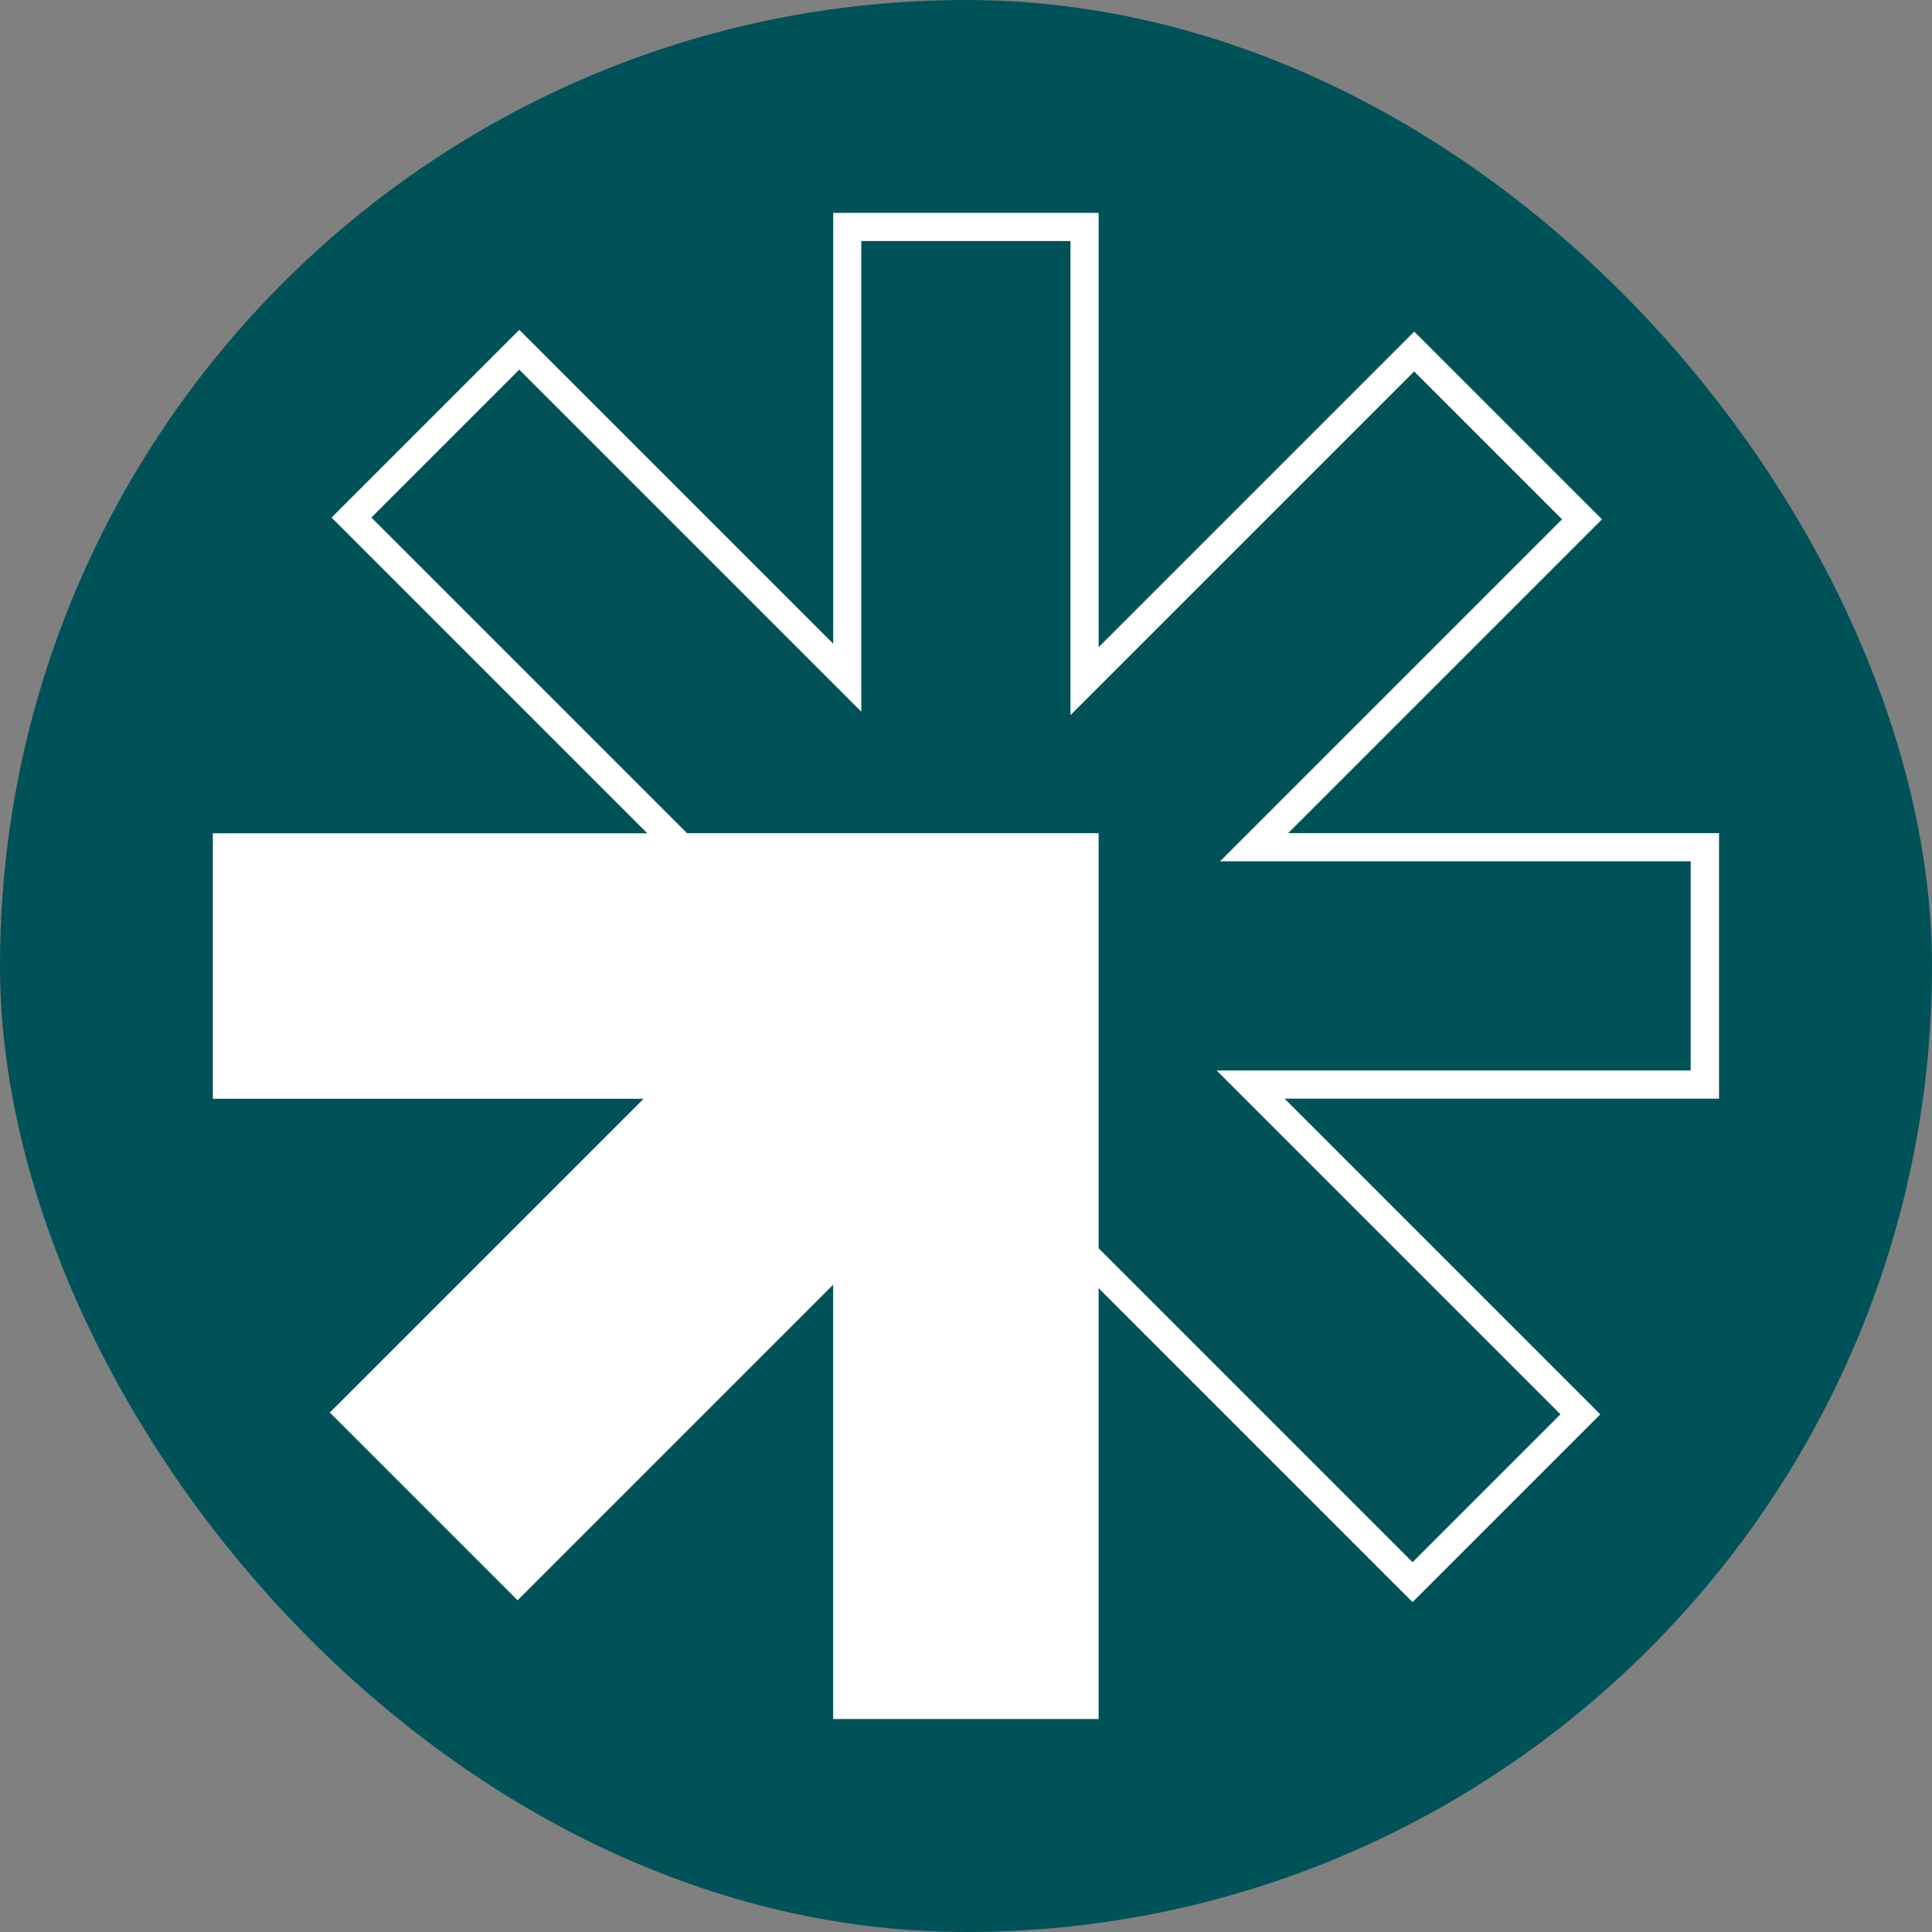 <svg xmlns="http://www.w3.org/2000/svg" version="1.1" xmlns:xlink="http://www.w3.org/1999/xlink" xmlns:svgjs="http://svgjs.dev/svgjs" width="1000" height="1000"><rect width="100%" height="100%" fill="#808080" stroke="none"/><g clip-path="url(#SvgjsClipPath1078)"><rect width="1000" height="1000" fill="#005259"></rect><g transform="matrix(3.478,0,0,3.478,100,100)"><svg xmlns="http://www.w3.org/2000/svg" version="1.1" xmlns:xlink="http://www.w3.org/1999/xlink" xmlns:svgjs="http://svgjs.dev/svgjs" width="230" height="230"><svg xmlns="http://www.w3.org/2000/svg" viewBox="0 0 230 230">
    <path fill="#fff" d="M227.065 95.235h-64.11l46.7-46.7-27.94-27.94-46.96 46.96V2.925h-39.51v64.12l-46.71-46.71-27.94 27.94 46.98 46.98H2.925v39.51h64.11l-46.7 46.7 27.94 27.94 46.96-46.96v64.63h39.51v-64.12l46.72 46.72 27.94-27.94-46.98-46.98h64.65v-39.51l-.01-.01zm-4.19 35.32h-70.57l7.15 7.15 44.02 44.02-22.01 22.01-46.72-46.72v-61.77h-61.25l-46.98-46.98 22.01-22.01 43.75 43.75 7.15 7.15V7.115h31.13v70.56l7.15-7.15 44-44 22.01 22.01-43.74 43.74-7.15 7.15h70.03v31.13h.02z"></path>
</svg></svg></g></g><defs><clipPath id="SvgjsClipPath1078"><rect width="1000" height="1000" x="0" y="0" rx="500" ry="500"></rect></clipPath></defs></svg>